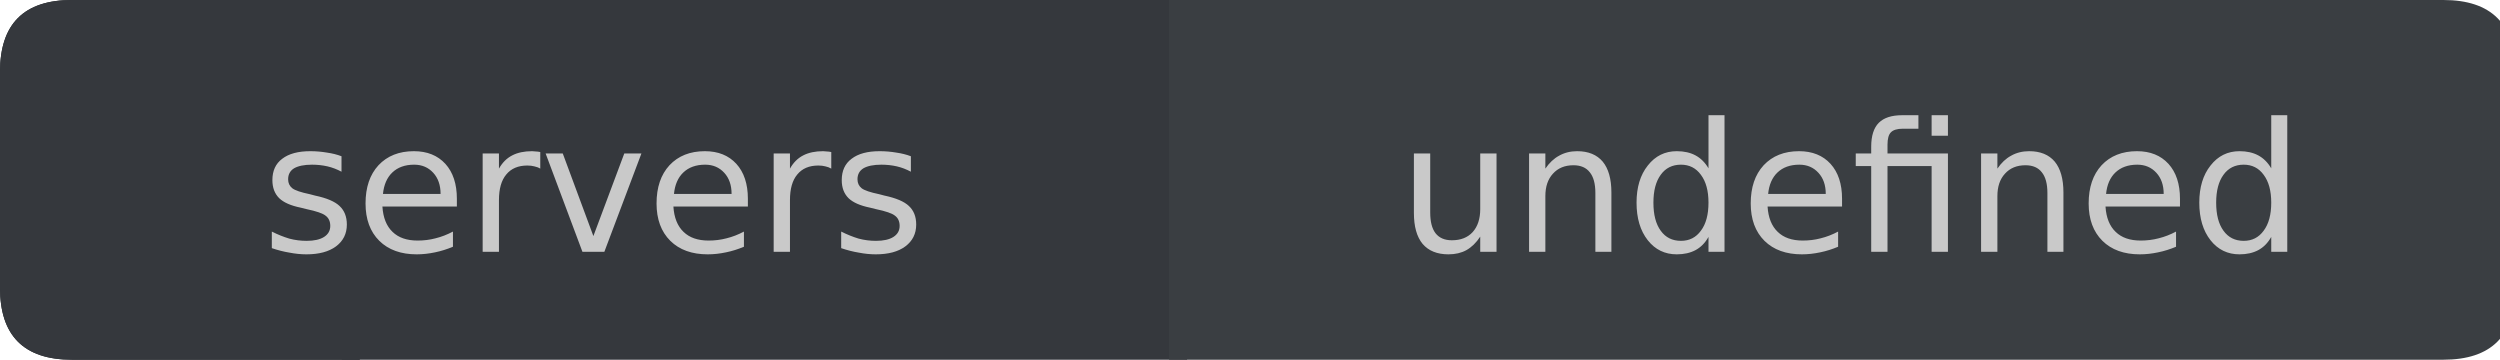 <?xml version="1.0" encoding="UTF-8"?>
<svg xmlns="http://www.w3.org/2000/svg" xmlns:xlink="http://www.w3.org/1999/xlink" width="139px" height="20px" viewBox="0 0 139 20" version="1.1">
<g id="surface11">
<path style=" stroke:none;fill-rule:nonzero;fill:rgb(13.725%,15.294%,16.471%);fill-opacity:1;" d="M 4 0 L 20 0 L 20 20 L 4 20 C 1.332 20 0 18.668 0 16 L 0 4 C 0 1.332 1.332 0 4 0 Z M 4 0 "/>
<path style=" stroke:none;fill-rule:nonzero;fill:rgb(20.784%,21.961%,23.922%);fill-opacity:1;" d="M 19 0 L 66 0 L 66 20 L 19 20 Z M 19 0 "/>
<path style=" stroke:none;fill-rule:nonzero;fill:rgb(22.745%,24.314%,25.882%);fill-opacity:1;" d="M 65 0 L 135.852 0 C 138.516 0 139.852 1.332 139.852 4 L 139.852 16 C 139.852 18.668 138.516 20 135.852 20 L 65 20 Z M 65 0 "/>
<path style=" stroke:none;fill-rule:nonzero;fill:rgb(20.784%,21.961%,23.922%);fill-opacity:1;" d="M 4 0 L 20 0 L 20 20 L 4 20 C 1.332 20 0 18.668 0 16 L 0 4 C 0 1.332 1.332 0 4 0 Z M 4 0 "/>
<path style=" stroke:none;fill-rule:nonzero;fill:rgb(78.824%,78.824%,78.824%);fill-opacity:1;" d="M 18.988 8.688 L 18.988 9.547 C 18.738 9.414 18.477 9.312 18.207 9.25 C 17.934 9.188 17.648 9.156 17.348 9.156 C 16.91 9.156 16.574 9.227 16.348 9.359 C 16.129 9.496 16.02 9.699 16.02 9.969 C 16.02 10.18 16.098 10.344 16.254 10.469 C 16.41 10.586 16.73 10.695 17.223 10.797 L 17.52 10.875 C 18.164 11.012 18.617 11.203 18.879 11.453 C 19.148 11.703 19.285 12.047 19.285 12.484 C 19.285 12.996 19.082 13.402 18.676 13.703 C 18.277 13.996 17.73 14.141 17.035 14.141 C 16.73 14.141 16.418 14.109 16.098 14.047 C 15.785 13.996 15.457 13.914 15.113 13.797 L 15.113 12.875 C 15.445 13.043 15.77 13.172 16.082 13.266 C 16.402 13.352 16.727 13.391 17.051 13.391 C 17.465 13.391 17.789 13.32 18.02 13.172 C 18.246 13.027 18.363 12.824 18.363 12.562 C 18.363 12.312 18.277 12.125 18.113 12 C 17.957 11.867 17.598 11.742 17.035 11.625 L 16.723 11.547 C 16.168 11.434 15.77 11.258 15.52 11.016 C 15.27 10.766 15.145 10.434 15.145 10.016 C 15.145 9.496 15.324 9.102 15.691 8.828 C 16.055 8.547 16.574 8.406 17.254 8.406 C 17.574 8.406 17.883 8.434 18.176 8.484 C 18.477 8.527 18.746 8.594 18.988 8.688 Z M 25.402 11.047 L 25.402 11.484 L 21.262 11.484 C 21.301 12.102 21.488 12.57 21.824 12.891 C 22.156 13.215 22.621 13.375 23.215 13.375 C 23.559 13.375 23.891 13.336 24.215 13.25 C 24.547 13.168 24.871 13.043 25.184 12.875 L 25.184 13.719 C 24.859 13.855 24.527 13.961 24.184 14.031 C 23.848 14.102 23.512 14.141 23.168 14.141 C 22.293 14.141 21.598 13.891 21.09 13.391 C 20.578 12.883 20.324 12.188 20.324 11.312 C 20.324 10.418 20.562 9.711 21.043 9.188 C 21.531 8.668 22.188 8.406 23.012 8.406 C 23.75 8.406 24.332 8.641 24.762 9.109 C 25.188 9.578 25.402 10.227 25.402 11.047 Z M 24.496 10.781 C 24.496 10.293 24.359 9.902 24.09 9.609 C 23.816 9.309 23.465 9.156 23.027 9.156 C 22.516 9.156 22.109 9.305 21.809 9.594 C 21.516 9.875 21.344 10.273 21.293 10.781 Z M 30.039 9.375 C 29.934 9.312 29.824 9.273 29.711 9.25 C 29.594 9.219 29.465 9.203 29.32 9.203 C 28.809 9.203 28.418 9.371 28.148 9.703 C 27.875 10.027 27.742 10.5 27.742 11.125 L 27.742 14 L 26.836 14 L 26.836 8.531 L 27.742 8.531 L 27.742 9.375 C 27.93 9.043 28.172 8.797 28.477 8.641 C 28.777 8.484 29.148 8.406 29.586 8.406 C 29.648 8.406 29.715 8.414 29.789 8.422 C 29.859 8.422 29.945 8.434 30.039 8.453 Z M 30.336 8.531 L 31.289 8.531 L 32.992 13.125 L 34.711 8.531 L 35.664 8.531 L 33.602 14 L 32.383 14 Z M 41.582 11.047 L 41.582 11.484 L 37.441 11.484 C 37.48 12.102 37.668 12.57 38.004 12.891 C 38.336 13.215 38.801 13.375 39.395 13.375 C 39.738 13.375 40.07 13.336 40.395 13.25 C 40.727 13.168 41.051 13.043 41.363 12.875 L 41.363 13.719 C 41.039 13.855 40.707 13.961 40.363 14.031 C 40.027 14.102 39.691 14.141 39.348 14.141 C 38.473 14.141 37.777 13.891 37.27 13.391 C 36.758 12.883 36.504 12.188 36.504 11.312 C 36.504 10.418 36.742 9.711 37.223 9.188 C 37.711 8.668 38.367 8.406 39.191 8.406 C 39.93 8.406 40.512 8.641 40.941 9.109 C 41.367 9.578 41.582 10.227 41.582 11.047 Z M 40.676 10.781 C 40.676 10.293 40.539 9.902 40.27 9.609 C 39.996 9.309 39.645 9.156 39.207 9.156 C 38.695 9.156 38.289 9.305 37.988 9.594 C 37.695 9.875 37.523 10.273 37.473 10.781 Z M 46.219 9.375 C 46.113 9.312 46.004 9.273 45.891 9.25 C 45.773 9.219 45.645 9.203 45.5 9.203 C 44.988 9.203 44.598 9.371 44.328 9.703 C 44.055 10.027 43.922 10.5 43.922 11.125 L 43.922 14 L 43.016 14 L 43.016 8.531 L 43.922 8.531 L 43.922 9.375 C 44.109 9.043 44.352 8.797 44.656 8.641 C 44.957 8.484 45.328 8.406 45.766 8.406 C 45.828 8.406 45.895 8.414 45.969 8.422 C 46.039 8.422 46.125 8.434 46.219 8.453 Z M 50.645 8.688 L 50.645 9.547 C 50.395 9.414 50.133 9.312 49.863 9.25 C 49.59 9.188 49.305 9.156 49.004 9.156 C 48.566 9.156 48.23 9.227 48.004 9.359 C 47.785 9.496 47.676 9.699 47.676 9.969 C 47.676 10.18 47.754 10.344 47.91 10.469 C 48.066 10.586 48.387 10.695 48.879 10.797 L 49.176 10.875 C 49.82 11.012 50.273 11.203 50.535 11.453 C 50.805 11.703 50.941 12.047 50.941 12.484 C 50.941 12.996 50.738 13.402 50.332 13.703 C 49.934 13.996 49.387 14.141 48.691 14.141 C 48.387 14.141 48.074 14.109 47.754 14.047 C 47.441 13.996 47.113 13.914 46.77 13.797 L 46.77 12.875 C 47.102 13.043 47.426 13.172 47.738 13.266 C 48.059 13.352 48.383 13.391 48.707 13.391 C 49.121 13.391 49.445 13.32 49.676 13.172 C 49.902 13.027 50.02 12.824 50.02 12.562 C 50.02 12.312 49.934 12.125 49.77 12 C 49.613 11.867 49.254 11.742 48.691 11.625 L 48.379 11.547 C 47.824 11.434 47.426 11.258 47.176 11.016 C 46.926 10.766 46.801 10.434 46.801 10.016 C 46.801 9.496 46.98 9.102 47.348 8.828 C 47.711 8.547 48.23 8.406 48.91 8.406 C 49.23 8.406 49.539 8.434 49.832 8.484 C 50.133 8.527 50.402 8.594 50.645 8.688 Z M 14.566 4.719 "/>
<path style=" stroke:none;fill-rule:nonzero;fill:rgb(78.824%,78.824%,78.824%);fill-opacity:1;" d="M 78.613 11.844 L 78.613 8.531 L 79.52 8.531 L 79.52 11.812 C 79.52 12.324 79.617 12.711 79.816 12.969 C 80.023 13.23 80.324 13.359 80.723 13.359 C 81.211 13.359 81.598 13.211 81.879 12.906 C 82.16 12.594 82.301 12.168 82.301 11.625 L 82.301 8.531 L 83.207 8.531 L 83.207 14 L 82.301 14 L 82.301 13.156 C 82.082 13.492 81.824 13.742 81.535 13.906 C 81.254 14.062 80.918 14.141 80.535 14.141 C 79.91 14.141 79.43 13.949 79.098 13.562 C 78.773 13.168 78.613 12.594 78.613 11.844 Z M 80.879 8.406 Z M 89.594 10.703 L 89.594 14 L 88.703 14 L 88.703 10.734 C 88.703 10.215 88.598 9.828 88.391 9.578 C 88.191 9.32 87.891 9.188 87.484 9.188 C 87.004 9.188 86.625 9.344 86.344 9.656 C 86.062 9.961 85.922 10.375 85.922 10.906 L 85.922 14 L 85.016 14 L 85.016 8.531 L 85.922 8.531 L 85.922 9.375 C 86.141 9.055 86.395 8.812 86.688 8.656 C 86.977 8.492 87.312 8.406 87.688 8.406 C 88.312 8.406 88.785 8.602 89.109 8.984 C 89.43 9.371 89.594 9.945 89.594 10.703 Z M 94.992 9.359 L 94.992 6.406 L 95.883 6.406 L 95.883 14 L 94.992 14 L 94.992 13.172 C 94.805 13.508 94.562 13.75 94.273 13.906 C 93.98 14.062 93.633 14.141 93.227 14.141 C 92.57 14.141 92.031 13.883 91.617 13.359 C 91.199 12.828 90.992 12.133 90.992 11.266 C 90.992 10.414 91.199 9.727 91.617 9.203 C 92.031 8.672 92.57 8.406 93.227 8.406 C 93.633 8.406 93.98 8.484 94.273 8.641 C 94.562 8.797 94.805 9.039 94.992 9.359 Z M 91.93 11.266 C 91.93 11.934 92.062 12.453 92.336 12.828 C 92.605 13.203 92.98 13.391 93.461 13.391 C 93.93 13.391 94.297 13.203 94.57 12.828 C 94.852 12.453 94.992 11.934 94.992 11.266 C 94.992 10.609 94.852 10.094 94.57 9.719 C 94.297 9.344 93.93 9.156 93.461 9.156 C 92.98 9.156 92.605 9.344 92.336 9.719 C 92.062 10.094 91.93 10.609 91.93 11.266 Z M 102.418 11.047 L 102.418 11.484 L 98.277 11.484 C 98.316 12.102 98.504 12.57 98.84 12.891 C 99.172 13.215 99.637 13.375 100.23 13.375 C 100.574 13.375 100.906 13.336 101.23 13.25 C 101.562 13.168 101.887 13.043 102.199 12.875 L 102.199 13.719 C 101.875 13.855 101.543 13.961 101.199 14.031 C 100.863 14.102 100.527 14.141 100.184 14.141 C 99.309 14.141 98.613 13.891 98.105 13.391 C 97.594 12.883 97.34 12.188 97.34 11.312 C 97.34 10.418 97.578 9.711 98.059 9.188 C 98.547 8.668 99.203 8.406 100.027 8.406 C 100.766 8.406 101.348 8.641 101.777 9.109 C 102.203 9.578 102.418 10.227 102.418 11.047 Z M 101.512 10.781 C 101.512 10.293 101.375 9.902 101.105 9.609 C 100.832 9.309 100.48 9.156 100.043 9.156 C 99.531 9.156 99.125 9.305 98.824 9.594 C 98.531 9.875 98.359 10.273 98.309 10.781 Z M 108.305 8.531 L 108.305 14 L 107.398 14 L 107.398 9.234 L 104.945 9.234 L 104.945 14 L 104.039 14 L 104.039 9.234 L 103.18 9.234 L 103.18 8.531 L 104.039 8.531 L 104.039 8.156 C 104.039 7.555 104.18 7.109 104.461 6.828 C 104.742 6.547 105.172 6.406 105.758 6.406 L 106.664 6.406 L 106.664 7.156 L 105.805 7.156 C 105.48 7.156 105.258 7.227 105.133 7.359 C 105.008 7.484 104.945 7.715 104.945 8.047 L 104.945 8.531 Z M 107.398 6.406 L 108.305 6.406 L 108.305 7.547 L 107.398 7.547 Z M 114.727 10.703 L 114.727 14 L 113.836 14 L 113.836 10.734 C 113.836 10.215 113.73 9.828 113.523 9.578 C 113.324 9.32 113.023 9.188 112.617 9.188 C 112.137 9.188 111.758 9.344 111.477 9.656 C 111.195 9.961 111.055 10.375 111.055 10.906 L 111.055 14 L 110.148 14 L 110.148 8.531 L 111.055 8.531 L 111.055 9.375 C 111.273 9.055 111.527 8.812 111.82 8.656 C 112.109 8.492 112.445 8.406 112.82 8.406 C 113.445 8.406 113.918 8.602 114.242 8.984 C 114.562 9.371 114.727 9.945 114.727 10.703 Z M 121.207 11.047 L 121.207 11.484 L 117.066 11.484 C 117.105 12.102 117.293 12.57 117.629 12.891 C 117.961 13.215 118.426 13.375 119.02 13.375 C 119.363 13.375 119.695 13.336 120.02 13.25 C 120.352 13.168 120.676 13.043 120.988 12.875 L 120.988 13.719 C 120.664 13.855 120.332 13.961 119.988 14.031 C 119.652 14.102 119.316 14.141 118.973 14.141 C 118.098 14.141 117.402 13.891 116.895 13.391 C 116.383 12.883 116.129 12.188 116.129 11.312 C 116.129 10.418 116.367 9.711 116.848 9.188 C 117.336 8.668 117.992 8.406 118.816 8.406 C 119.555 8.406 120.137 8.641 120.566 9.109 C 120.992 9.578 121.207 10.227 121.207 11.047 Z M 120.301 10.781 C 120.301 10.293 120.164 9.902 119.895 9.609 C 119.621 9.309 119.27 9.156 118.832 9.156 C 118.32 9.156 117.914 9.305 117.613 9.594 C 117.32 9.875 117.148 10.273 117.098 10.781 Z M 126.281 9.359 L 126.281 6.406 L 127.172 6.406 L 127.172 14 L 126.281 14 L 126.281 13.172 C 126.094 13.508 125.852 13.75 125.562 13.906 C 125.27 14.062 124.922 14.141 124.516 14.141 C 123.859 14.141 123.32 13.883 122.906 13.359 C 122.488 12.828 122.281 12.133 122.281 11.266 C 122.281 10.414 122.488 9.727 122.906 9.203 C 123.32 8.672 123.859 8.406 124.516 8.406 C 124.922 8.406 125.27 8.484 125.562 8.641 C 125.852 8.797 126.094 9.039 126.281 9.359 Z M 123.219 11.266 C 123.219 11.934 123.352 12.453 123.625 12.828 C 123.895 13.203 124.27 13.391 124.75 13.391 C 125.219 13.391 125.586 13.203 125.859 12.828 C 126.141 12.453 126.281 11.934 126.281 11.266 C 126.281 10.609 126.141 10.094 125.859 9.719 C 125.586 9.344 125.219 9.156 124.75 9.156 C 124.27 9.156 123.895 9.344 123.625 9.719 C 123.352 10.094 123.219 10.609 123.219 11.266 Z M 77.77 4.719 "/>
</g>
</svg>
